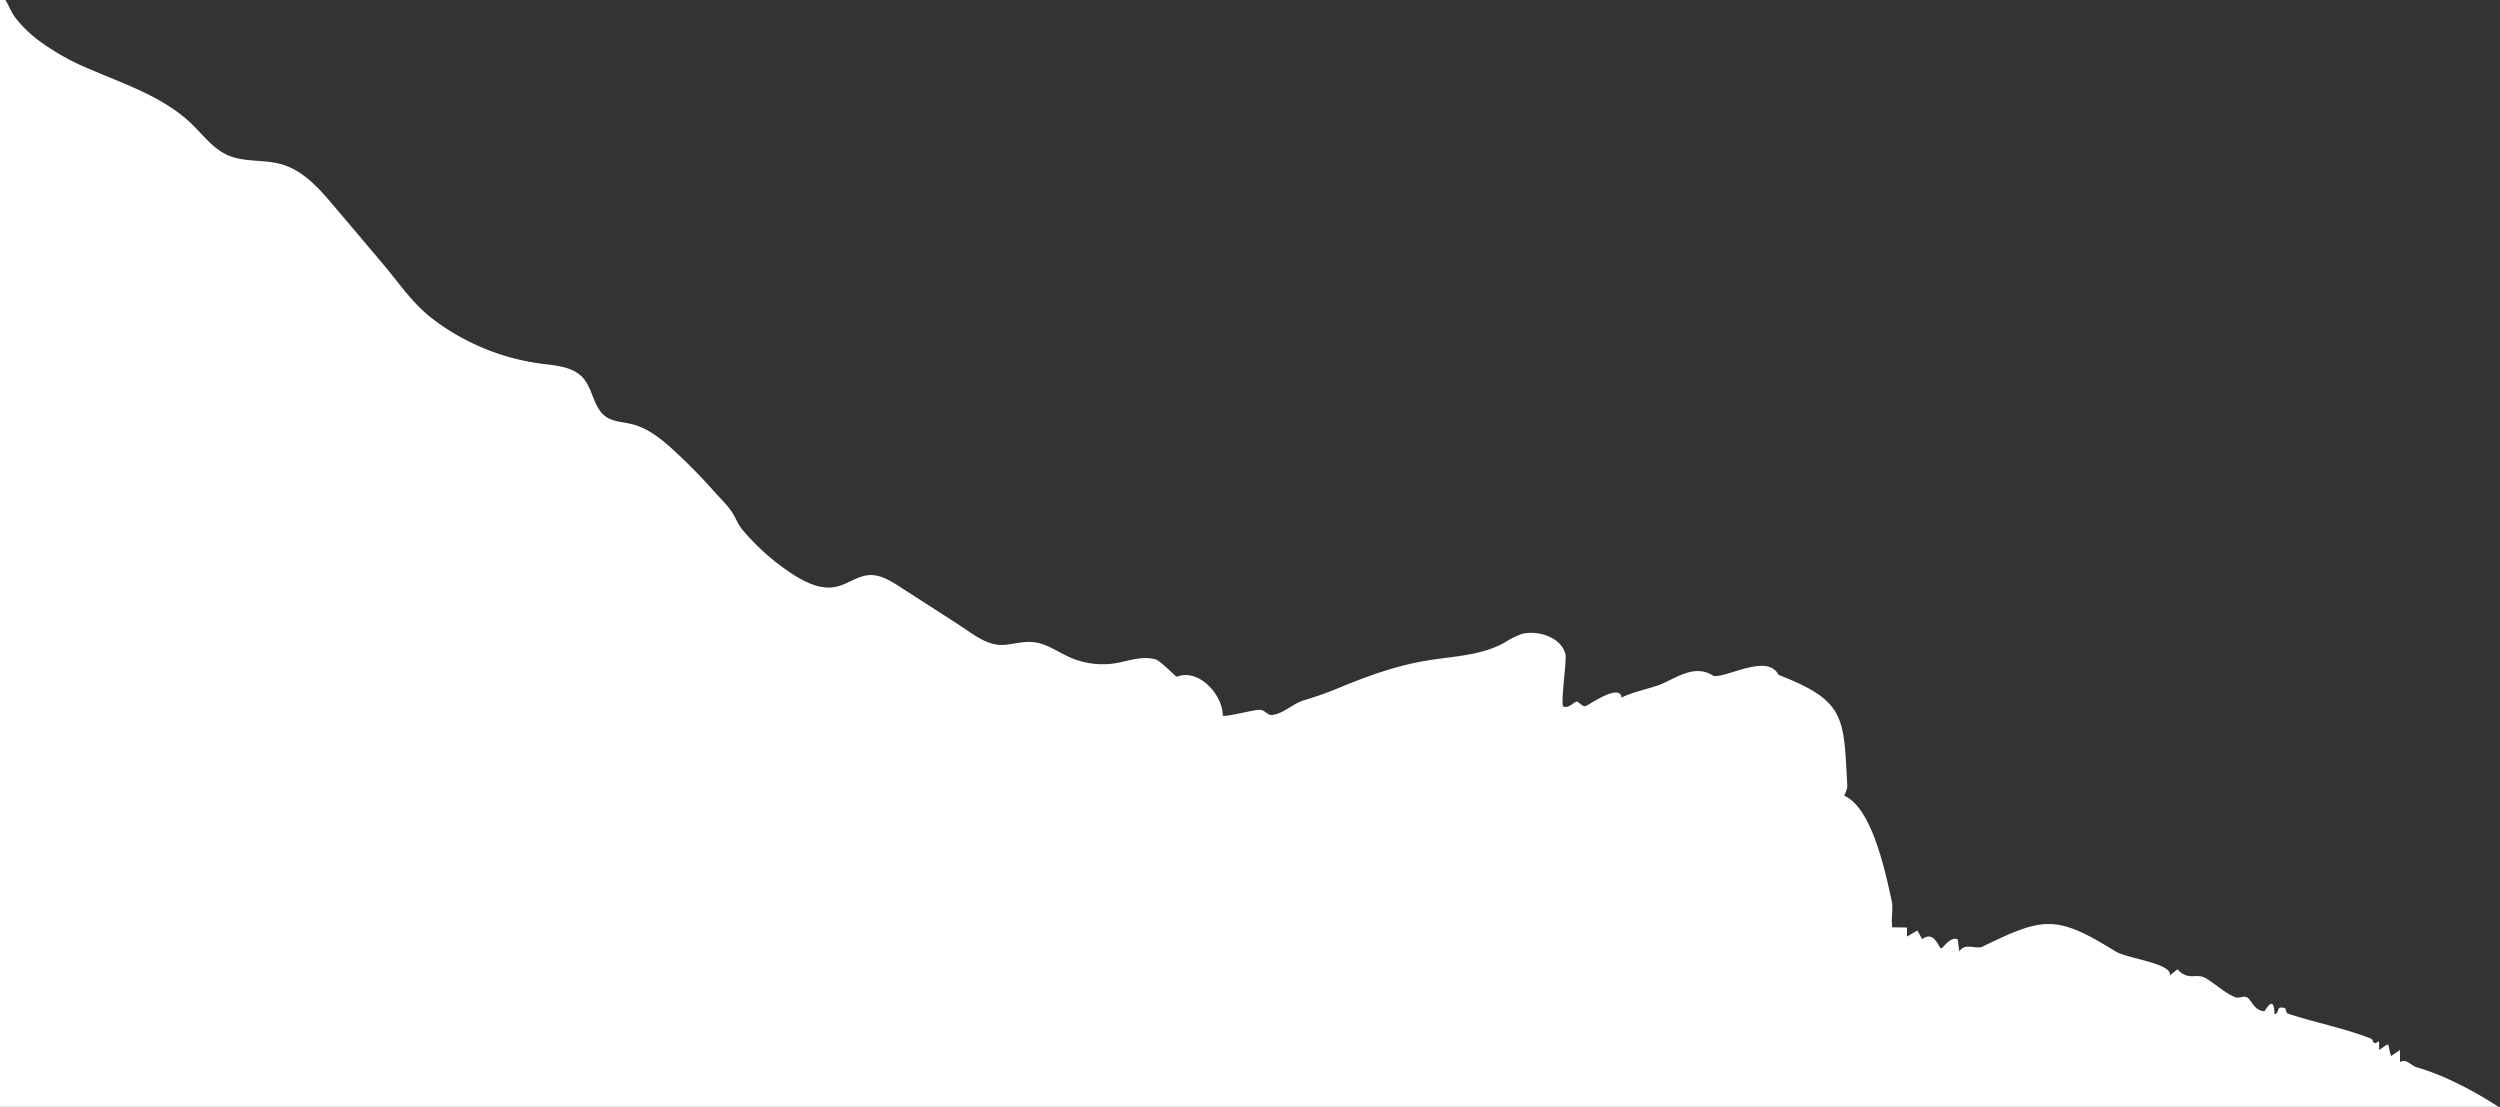 <svg xmlns="http://www.w3.org/2000/svg" width="786" height="348" viewBox="0 0 786 348"><rect x="0" y="0" width="786" height="348" fill="#333333" stroke="none"/><defs><clipPath id="a"><path data-name="Rectangle 2508" fill="#fff" stroke="#707070" opacity=".661" d="M778 96h786v348H778z"/></clipPath><clipPath id="b"><path data-name="Rectangle 2487" fill="#fff" stroke="#707070" d="M0 0h1180v960H0z"/></clipPath></defs><g data-name="Mask Group 88" transform="translate(-778 -96)" clip-path="url(#a)"><g data-name="Mask Group 76" transform="translate(582 -150)" clip-path="url(#b)"><path data-name="Path 6854" d="M.837 54.454c1.416.565 2.731-.643 4.027-.362 2.4.52 1.986 3.557 2.791 4.3.631.583 2.379.226 3.045 1.174 1.41 2.007 2.161 7.836 3.213 9.709.891 1.586 5.9 4.392 7.571 2.511l-1.865-2.791c1.342.428 2.818-3.108 2.815-4.706 4.237-.06 3.575 2.5 4.7 5.623l-2.824.936c5.645.772-5.982 5.41 10.647 12.371 5.469 7.65 18.357 1.372 24.162 7.811.726.868.6 2.552 1.118 3.066 11.355-.1 5.054 23.9 8.174 27.087l10.375-.074c3.574 1.942-.37 5.718 2.553 8.03.849.671 11.152 3.7 12.035 3.647 1.528-.09 2.646-2.077 4.626-1.889 10.392 3.919 25.449 9 32.961 17.879 3.978 4.855 3.107 12.458 4.6 17.936 1.641 6.007 5.865 19.034 8.5 24.374 7.3 15.213 26.026 26.729 24.917 44.122 2.134-.689 1.354-5.254 4.683-4.688-1.172 3.851 2.74 3.441 1.89 6.933l1.854.555 4.71-5.609-.938 5.625c7.392-1.92 8.927 6.321 14.805 5.974 2.115 1.57 3.111 5.284 4.739 7.425a38.81 38.81 0 0 0 6.944 6.922 74.1 74.1 0 0 0 16.615 9.417c11.174 4.825 23.193 8.741 31.957 17.185 3.618 3.485 6.721 7.766 11.306 9.817 5.262 2.354 11.44 1.295 16.981 2.887 6.877 1.977 11.906 7.714 16.526 13.178l15.332 18.136c4.571 5.407 8.878 11.744 14.347 16.259a66.487 66.487 0 0 0 10.895 7.2 71.527 71.527 0 0 0 24.764 7.946c4.6.583 9.745.945 12.861 4.377 3.226 3.553 3.3 9.5 7.224 12.254 2.3 1.616 5.313 1.656 8.049 2.31 5.268 1.261 9.627 4.87 13.605 8.546q6.586 6.086 12.542 12.809c1.9 2.148 4.315 4.4 5.791 6.871 1.061 1.775 1.653 3.453 3.056 5.121a71.209 71.209 0 0 0 15.83 13.95c4.057 2.619 8.845 4.893 13.562 3.862 3.591-.786 6.68-3.415 10.348-3.651 3.467-.223 6.657 1.732 9.578 3.614l18.435 11.874c4.354 2.8 9.052 6.9 14.507 6.436 3.072-.26 6.12-1.186 9.184-.851 4.149.453 7.667 3.123 11.485 4.812a25.637 25.637 0 0 0 15.495 1.588c3.727-.779 7.248-1.984 11.165-1.047 1.761.421 6.453 5.482 6.9 5.526 6.793-2.744 14.468 5.634 14.42 12.18.643.658 9.943-1.92 11.8-1.791 1.4.1 2.314 1.7 3.544 1.626 3.578-.223 6.711-3.575 10.078-4.583a113.051 113.051 0 0 0 11.2-3.973c8.813-3.66 17.864-6.926 27.307-8.506 8.373-1.4 17.25-1.552 24.669-5.676a25.048 25.048 0 0 1 5.381-2.71c5.013-1.364 12.628 1.023 13.787 6.487.412 1.939-1.651 15.884-.666 16.3 1.719.727 3.448-1.576 4.225-1.544.706.029 1.608 1.616 2.685 1.46.695-.1 10.916-7.465 11.361-2.729 3.82-1.839 8.006-2.592 12-4.008 5.219-2.112 11.067-6.732 16.992-2.763 4.36.52 16.9-7.195 20.4-.353 21.255 8.262 20.421 13.333 21.6 34.861.087 1.116-1.024 2.951-.884 3.16 8.845 3.953 12.979 24.576 14.938 33.445.341 2.594-.3 5.3.092 7.891l4.613.069.015 2.834 3.264-1.891 1.52 2.72c3.906-2.936 5.1 2.885 6.01 2.907.4.01 2.956-3.988 5.163-2.805l.47 3.757c1.843-2.735 4.677-.779 7.054-1.393 19.395-9.475 23.365-10.228 41.971 1.315 3.618 2.342 17.9 3.713 17.219 7.589l2.344-1.9c3.179 3.448 5.38 1.526 7.913 2.353 2.425.792 6.776 5.152 10.385 6.461 1.147.416 2.542-.678 3.734.1 1.307.852 2.034 3.984 5.247 4.264.353.031 3.065-5.857 3.253.937 1.776-.263.184-2.826 3.279-1.894.326.1.414 1.536.725 1.64 8.267 2.781 18.278 4.731 26.228 7.893 1.07.426.485 2.472 2.629.8l.018 2.831c4.034-2.74 2.375-2.2 3.76 1.876l2.8-1.872.012 3.768c2.073-1.223 3.319 1.091 5.355 1.681 8.706 2.523 17.943 7.4 25.929 12.614 2.344 1.53 6.651 7.86 9.094 6.346-.826 3.689 1.921 2.49 3.858 4.138 9.658 11.661 11.218 4.87 22.242-.115 10.355-3.48 12-.48 20.486.6 3.24.412 7.988-.93 9.825-.453 4.416 1.147 4.149 13.178 5.917 17.143.129.291 3.595 4.868 3.85 5.06 1.5 1.129 3.875.919 5.6 1.914 5.656 6.322 3.1 4.838 11.372 3.578 6.285.208 14.078 2.542 20.417-.87 1.983-1.068 4.2-6.111 8.792-6.571 5.744-.576 4.73 7.067 11.187.9 1.865.007 2.566 2.682 4.621 2.793 3.032.164 16.174-1.3 19.749-1.863 5.81-.92 5.852-4.218 14.442-2.122 10.553 3.589 10.089 10.3 20.888 10.107 2.7.818 5.676 4.942 9.319 4.262 3.749-14.694 11.889-26.541 23.577-36.079 14.21-7.612 12.244-9.828 20.618-22.585 4.2-5.024 9.74-6.932 13.644-11.717 10.13-12.413 6.128-28.659 8.021-43.635.583-4.61 3.009-9.934 3.559-15.225 1.01-19.5-3.279-23.6 18.9-28.066 9.355-2.946 17.526-5.912 26.663-7.383 3.188-.514 3.887-2.816 5.123-3.344 7.256-3.092 15.33-4.164 22.69-7.126 7.972-3 16.606-10.989 24.427-10.255 1.392-.751 1.515-2.791 2.1-3.194.381-.263 8.151-1.168 9.153-.142-.3-4.755 2.475-3.029 4.908-4.06 9.048-4.507 14.834-1.284 21.088-7.134 1.077-.186 2.252 1.644 3.684 1.815 2.515.3 4.365-2.2 6.484-2.4 9.849.1 31.021.074 39.935 5.79 4.073.759 1.659-.986 5.378 1.277 3.754 2.286 4.831-1.089 6.267-.851 4.967 4.76 4.585 3.537 11.167 2.967 2.13.192 5.306 2.236 5.871 2.22.654-.019 1.636-1.335 2.791-1.36 2.6-.058 10.573-1.213 11.127-1.107 1.869 4 4.987.508 6.9 4.668 3.585.521 5.909-4.243 9.128-3.755.571.087.394 1.536 1.275 1.867 9.49 3.568 14.027 2.958 23.237 3.819 1.241.116 2.229 1.552 2.868 1.563.9.017 1.591-2.16 3.258-1.563l.014 4.691c4.568-2.661 2.765-2.3 4.7 1.88 2.538 1.035 1.773-2.35 3.322-2.712 2.343-.548 9.08 2.023 8.892 5.521 2.44-.23-.794-5.3 2.347-4.706 1.915.364 5.045 2.592 5.174 4.709 1.562.3.887-2.341 2.257-2.583.691-.123 11.492.926 13.99 1.07.795.046 1.715 1.445 2.83 1.347 1.487-.129 4.879-2.41 7.544-1.633.807.236.292 1.965 1.985 1.912 2.115-.066 3.37-1.92 4.72-1.96 1.554-.045 2.956 1.741 4.676 1.774 2.71.051 4.332-3.02 7.051.078l1.441-2.821c1.537-.395 4.387 5.091 9.181 3.608 1.36-.42 2.259-2.444 3.141-2.6 1.682-.3 3.625 4.553 5.18-.929 4.48 2.535 5.381-3.259 8.043-4.776 8.17-4.084 16.461-6.406 21.888-14.55 10.351-5.023 17.819-11.892 29.1-16.929 3.012-1.345 5.952-.634 8.887-4.307.6-.755.348-2.384.614-2.682 5.378 2.307 8.853-6.263 10.21-7.994 4.189-2.926 9.717-2.34 13.48-3.278 1.029-.257.842-2.234 2.005-2.516 7.62.221 7.65-.06 13.33-5.844 5.824-3.86 6.6-.326 10.848-8.875 4.132-8.308 1.761-13.843 14.863-11.9v-3.761c1.891-.376 2.372 1.688 4.159 1.8 2.246.139 8.1-1.906 6.161-4.62l-2.8 1.878 1.415-12.2c2.221-.466 1.4 1.878 1.419 3.294.029 2.21.143 4.062-.963 6.078h4.695c-2.171-13.3-2.4-19.818 12.2-12.2l.449-5.664c1.9-2.3 3.022 1.238 5.184.966a10.558 10.558 0 0 1 4.24-7.495l4.215 4.677c.1-4.461 5.991-7.844 9.856-8.03 1.588-.077 3.557 1.281 4.753 1.111 1.772-.251 9.086-6.652 11.212-6.234l2.847 5.638c1.611-5.166 6.875-6.151 10.341-.942l2.806-3.732c.812 1.223 3.3 3.058 4.714 2.656.76-.218-.166-2.364 1.852-1.74l.489 2.823 2.35-2.83 5.149 2.823c.883-1.429.067-3.545.314-4.488 3.788-.083-.75-6.1 2.053-6.769 3.25-.7 2.977 3.036 4.835 3.611 1.516.47 3.645-.312 4.828.338.431.237 1.984 4.005 3.481 4.493l.466-3.759 9.388 1.884 1.385-4.4c1.526-.323 6.255 1.229 6.588 1.19 2.549-.3 1.72-3.582 5.171 1.329-.256-2.838 3.4-3.2 4.109-4.923 1.149-2.787-1.066-6.336 2.548-8.633 7.147-2.246 11.518-4.826 18.256-8.973 2.71-1.765 1.693-4.048 6.1-1.35l4.7-5.233v609.508H-4.819C5.059 918.181-18.241 24.973.837 54.454" fill="#fff"/></g></g></svg>